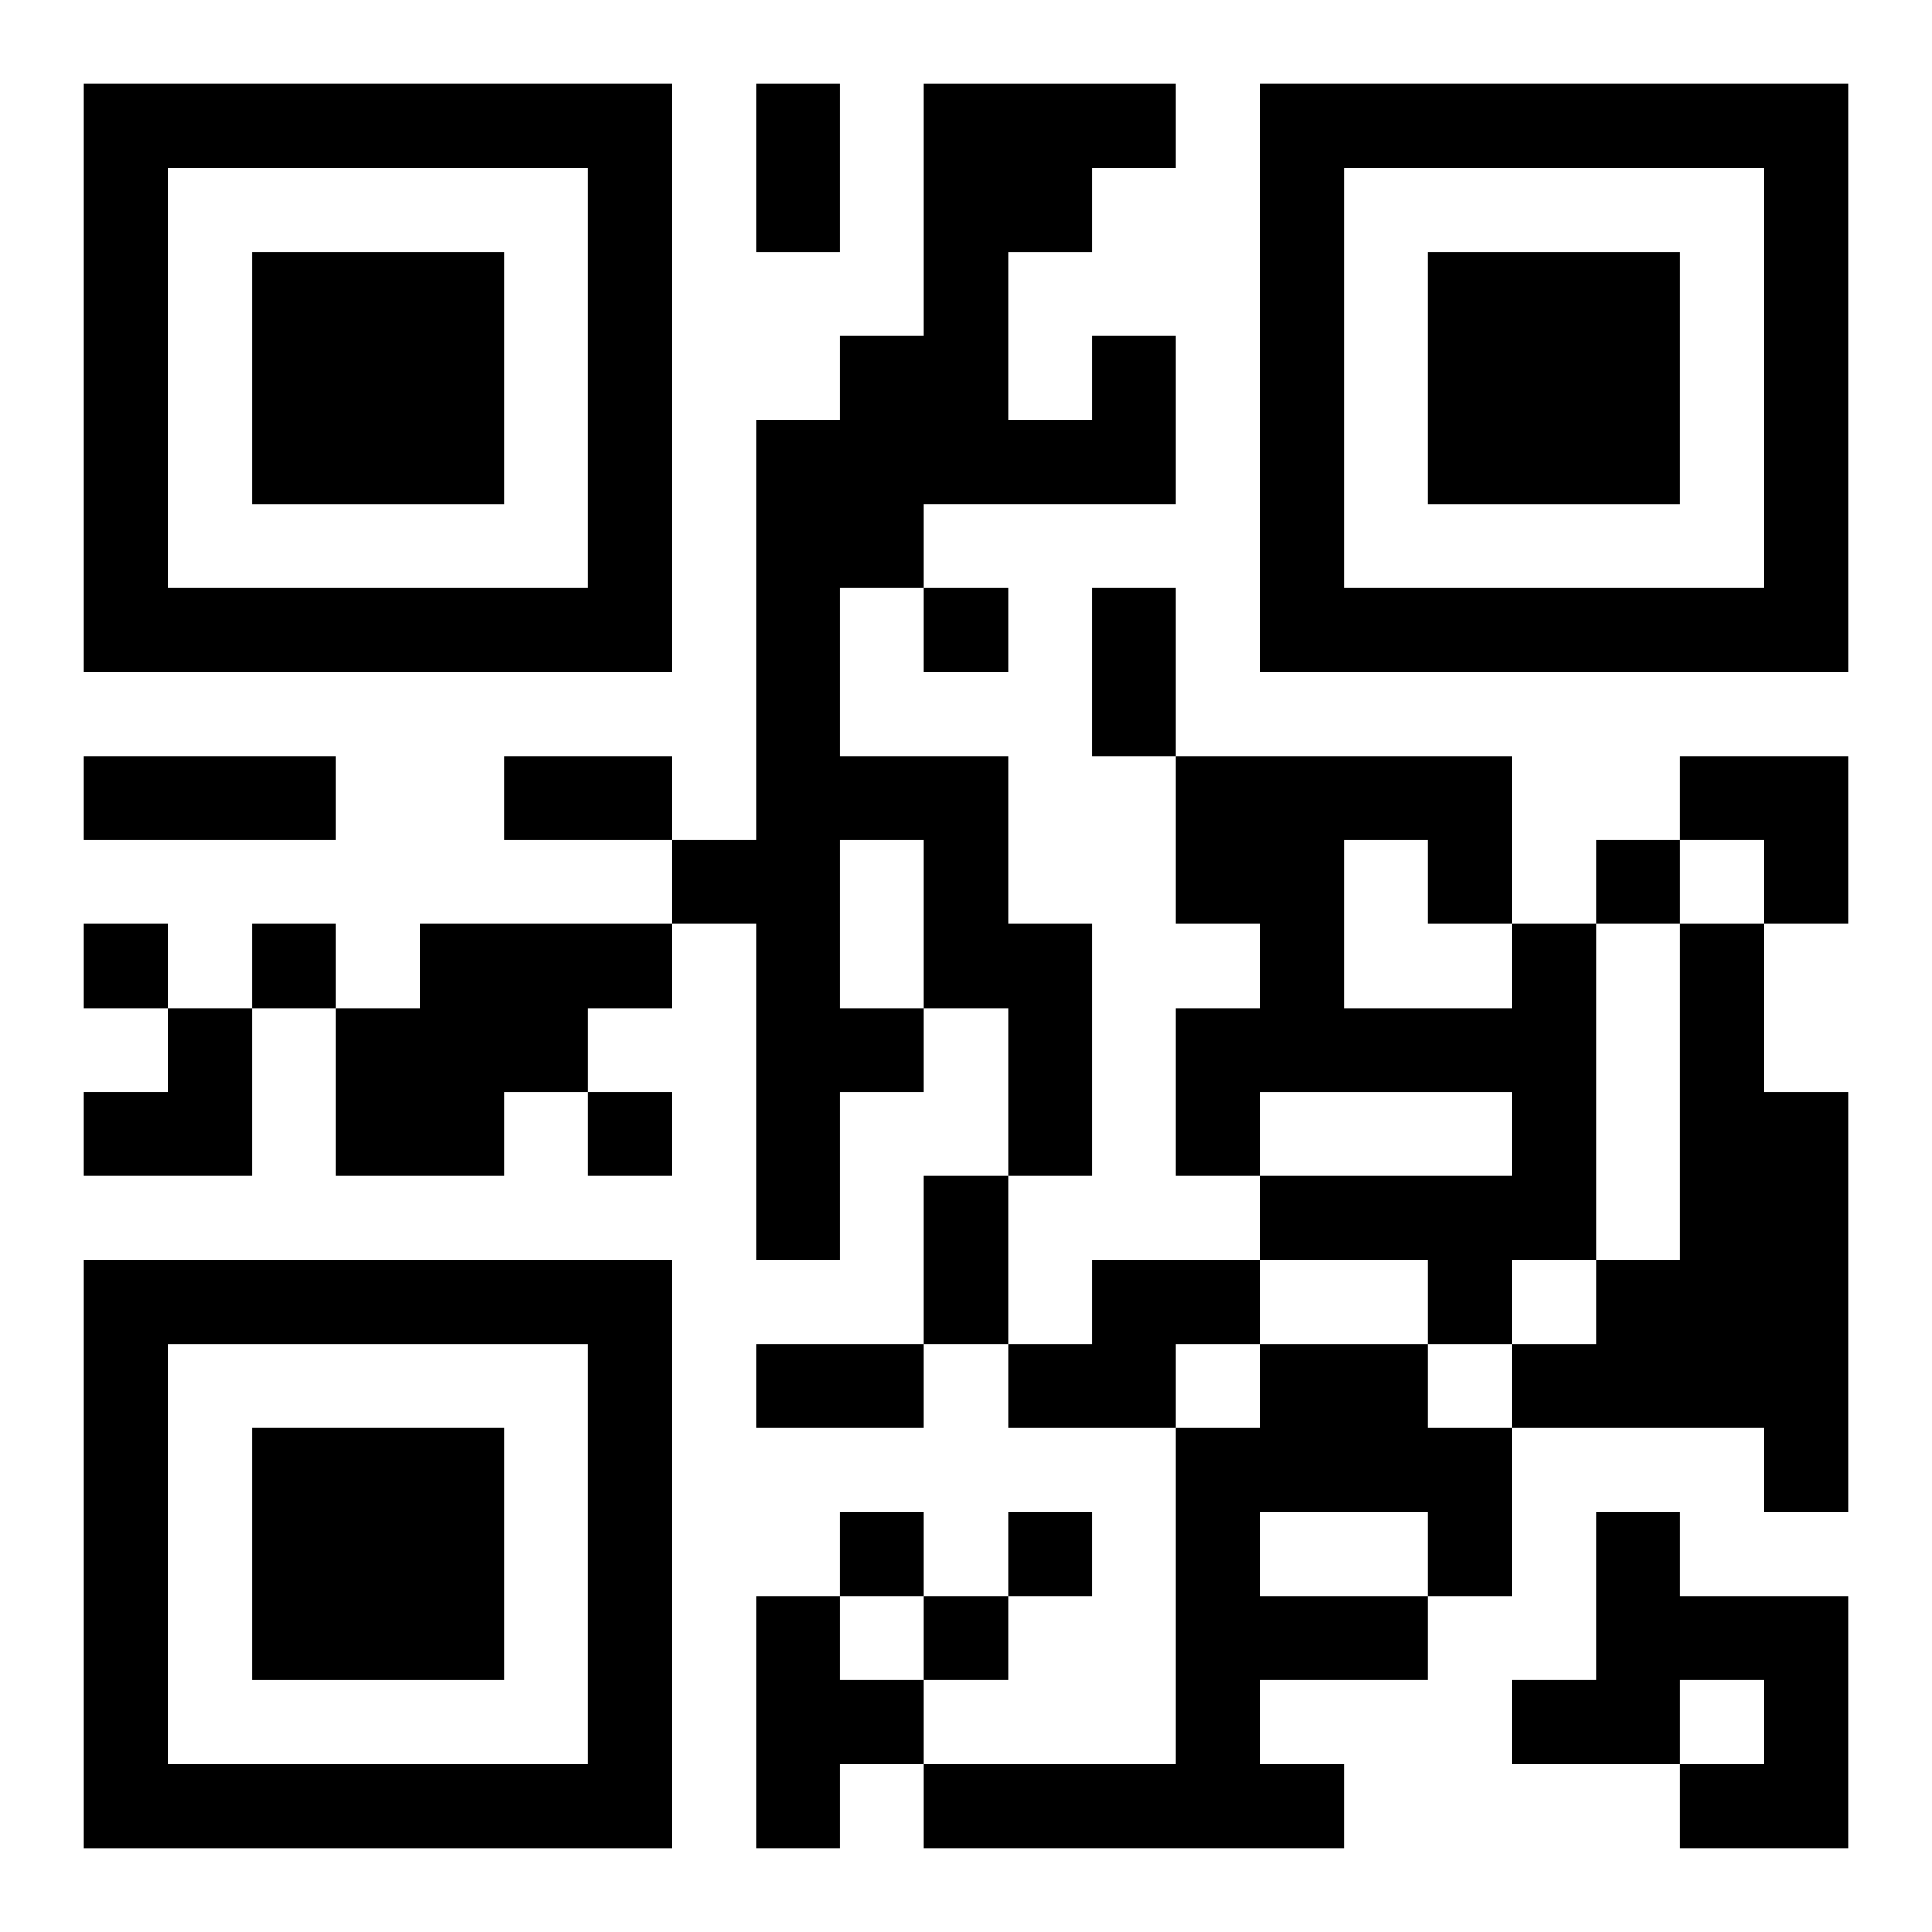 <?xml version="1.0" encoding="UTF-8"?>
<svg width="250" height="250" baseProfile="full" version="1.1" viewBox="-1 -1 23 23" xmlns="http://www.w3.org/2000/svg" xmlns:xlink="http://www.w3.org/1999/xlink"><symbol id="a"><path d="m0 7v7h7v-7h-7zm1 1h5v5h-5v-5zm1 1v3h3v-3h-3z"/></symbol><use y="-7" xlink:href="#a"/><use y="7" xlink:href="#a"/><use x="14" y="-7" xlink:href="#a"/><path d="m12 3h1v2h-3v1h-1v2h2v2h1v3h-1v-2h-1v1h-1v2h-1v-4h-1v-1h1v-5h1v-1h1v-3h3v1h-1v1h-1v2h1v-1m-3 6v2h1v-2h-1m-5 1h3v1h-1v1h-1v1h-2v-2h1v-1m13 0h1v4h-1v1h-1v-1h-2v-1h3v-1h-3v1h-1v-2h1v-1h-1v-2h4v2m-2-1v2h2v-1h-1v-1h-1m4 1h1v2h1v5h-1v-1h-3v-1h1v-1h1v-4m-7 4h2v1h-1v1h-2v-1h1v-1m2 1h2v1h1v2h-1v1h-2v1h1v1h-5v-1h3v-4h1v-1m0 2v1h2v-1h-2m4 0h1v1h2v3h-2v-1h1v-1h-1v1h-2v-1h1v-2m-10 1h1v1h1v1h-1v1h-1v-3m2-12v1h1v-1h-1m8 3v1h1v-1h-1m-18 1v1h1v-1h-1m2 0v1h1v-1h-1m4 2v1h1v-1h-1m3 5v1h1v-1h-1m2 0v1h1v-1h-1m-1 1v1h1v-1h-1m-2-18h1v2h-1v-2m4 6h1v2h-1v-2m-12 2h3v1h-3v-1m5 0h2v1h-2v-1m5 5h1v2h-1v-2m-2 2h2v1h-2v-1m11-7h2v2h-1v-1h-1zm-19 3m1 0h1v2h-2v-1h1z"/></svg>

